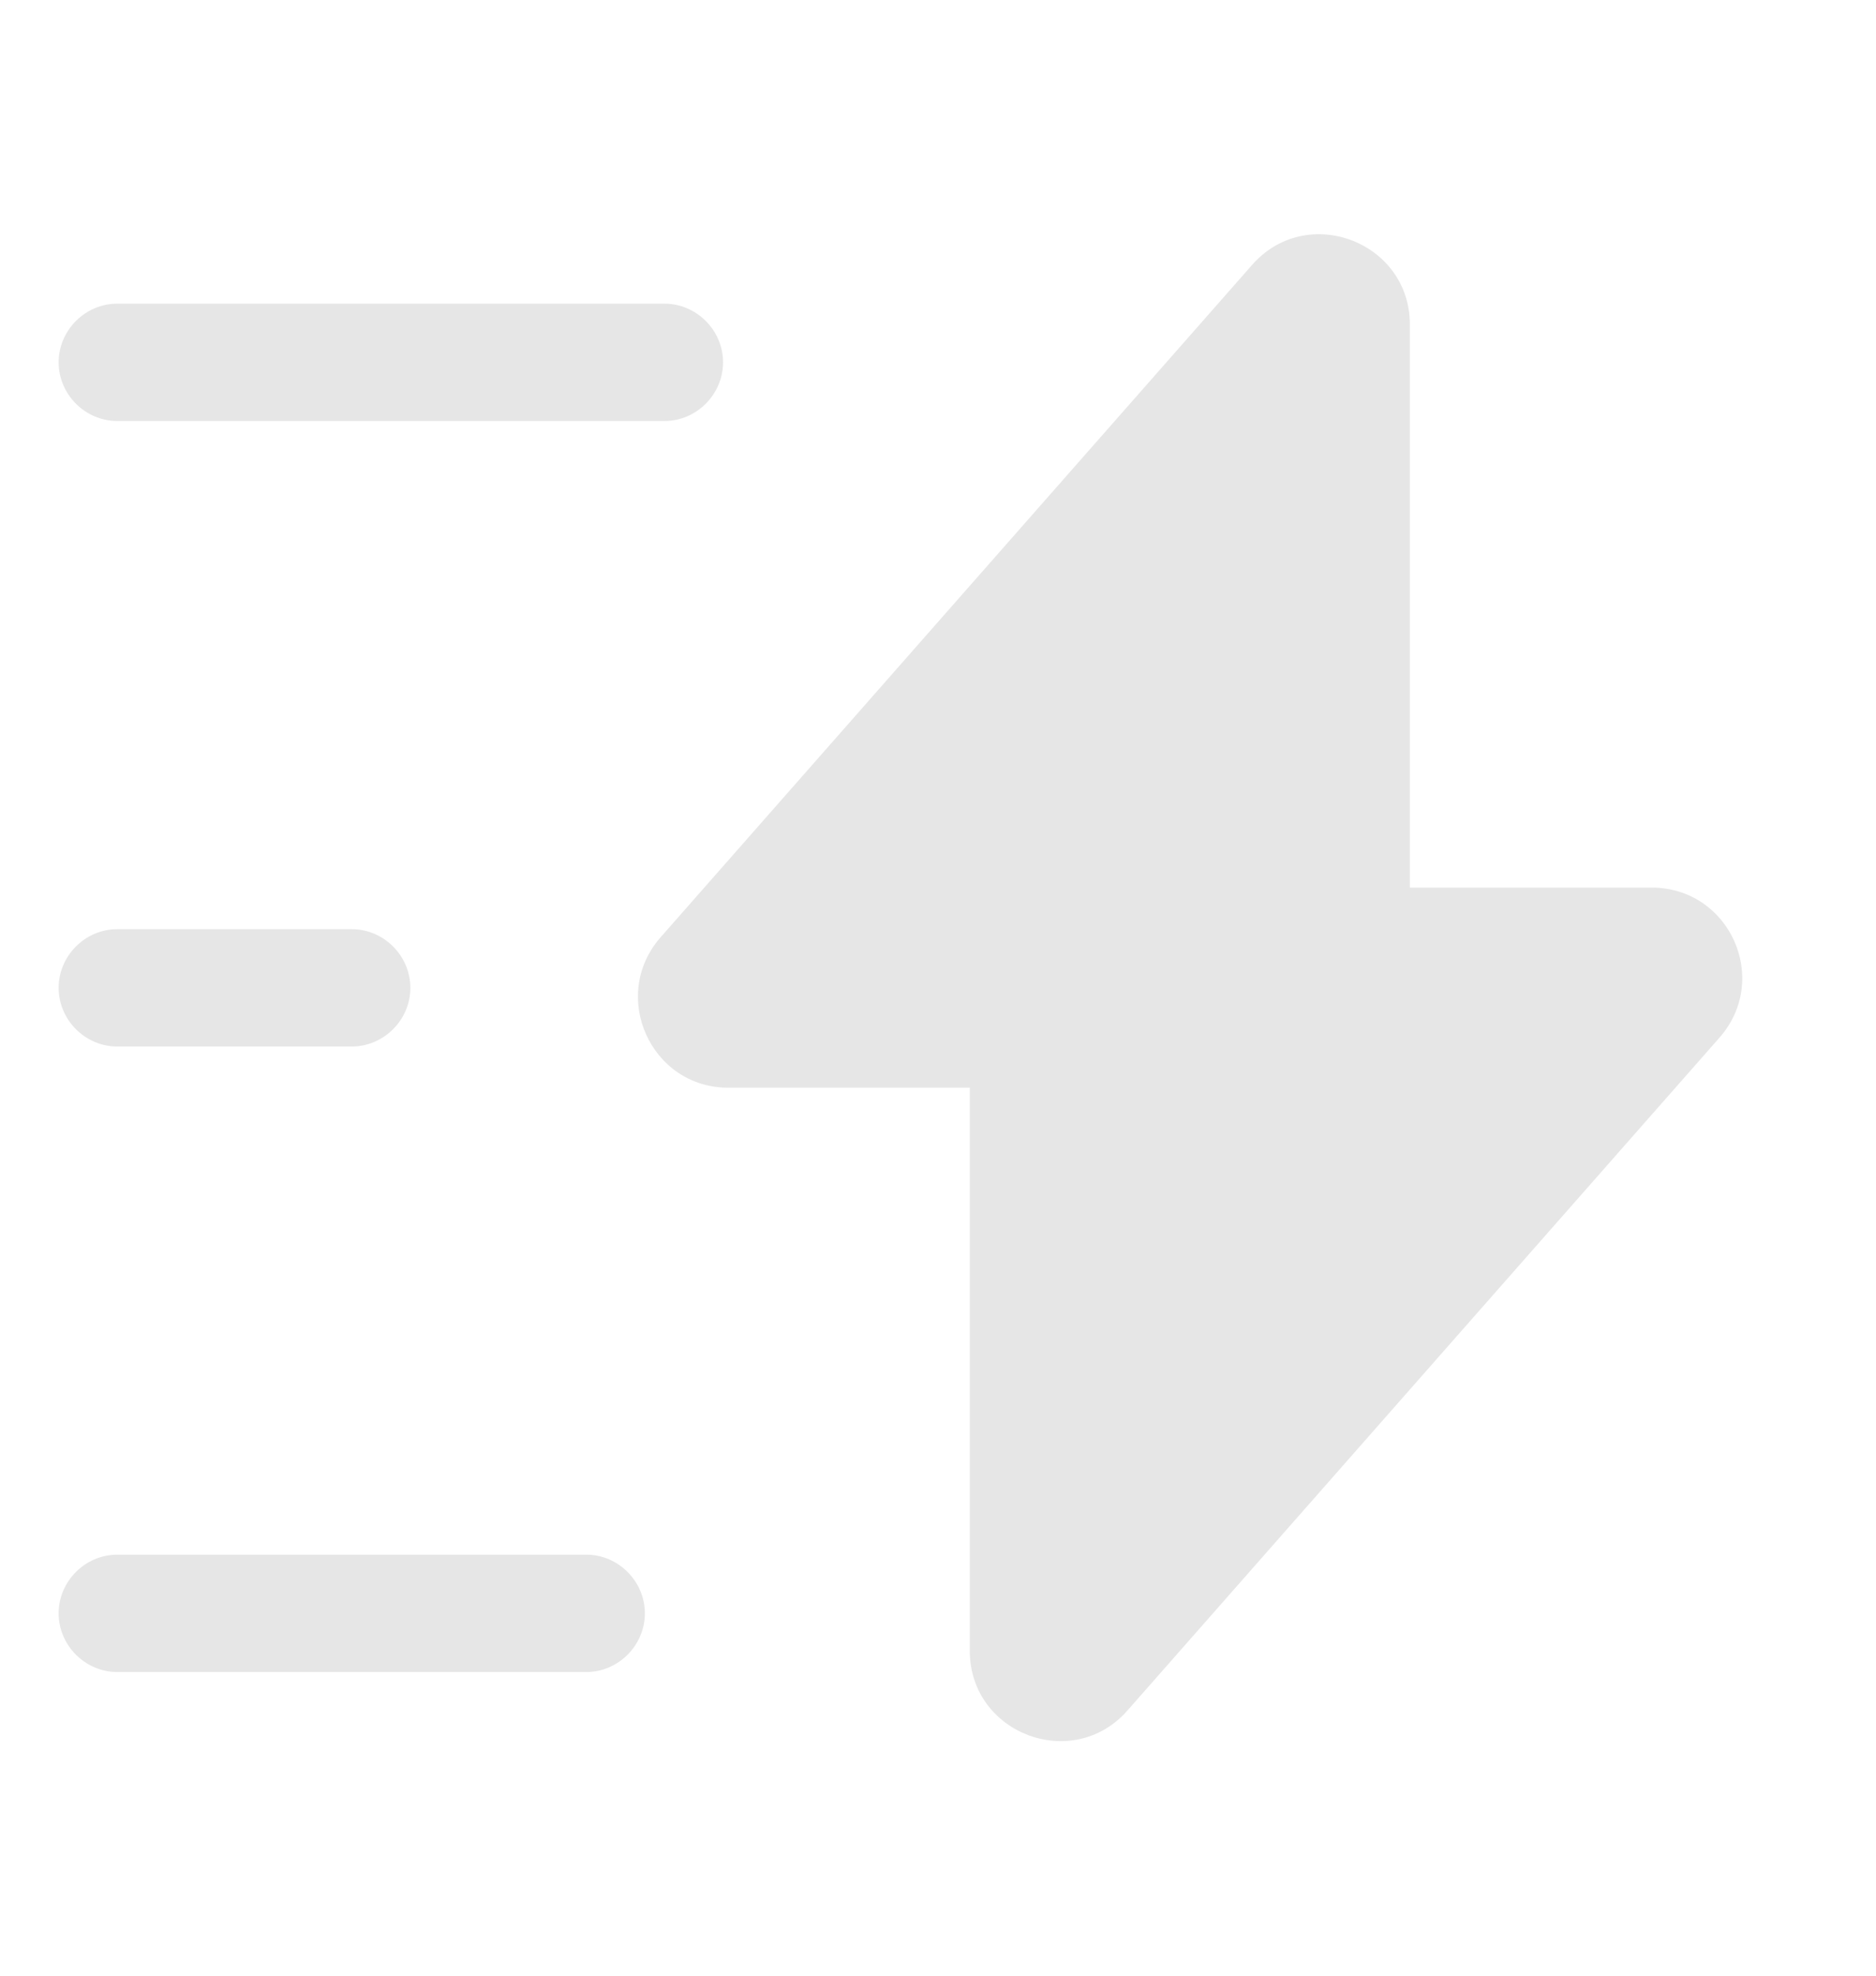 <svg width="19" height="20" viewBox="0 0 19 20" fill="none" xmlns="http://www.w3.org/2000/svg">
<path d="M7.376 11.011H9.822V16.712C9.822 17.551 10.867 17.947 11.421 17.313L17.414 10.505C17.937 9.911 17.517 8.985 16.726 8.985H14.279V3.285C14.279 2.446 13.234 2.05 12.68 2.683L6.687 9.492C6.173 10.085 6.592 11.011 7.376 11.011Z" fill="#E6E6E6"/>
<path d="M6.729 4.262H1.188C0.863 4.262 0.594 3.993 0.594 3.668C0.594 3.343 0.863 3.074 1.188 3.074H6.729C7.054 3.074 7.323 3.343 7.323 3.668C7.323 3.993 7.054 4.262 6.729 4.262Z" fill="#E6E6E6"/>
<path d="M5.938 16.926H1.188C0.863 16.926 0.594 16.657 0.594 16.332C0.594 16.007 0.863 15.738 1.188 15.738H5.938C6.262 15.738 6.531 16.007 6.531 16.332C6.531 16.657 6.262 16.926 5.938 16.926Z" fill="#E6E6E6"/>
<path d="M3.562 10.594H1.188C0.863 10.594 0.594 10.325 0.594 10C0.594 9.675 0.863 9.406 1.188 9.406H3.562C3.887 9.406 4.156 9.675 4.156 10C4.156 10.325 3.887 10.594 3.562 10.594Z" fill="#E6E6E6"/>
</svg>
